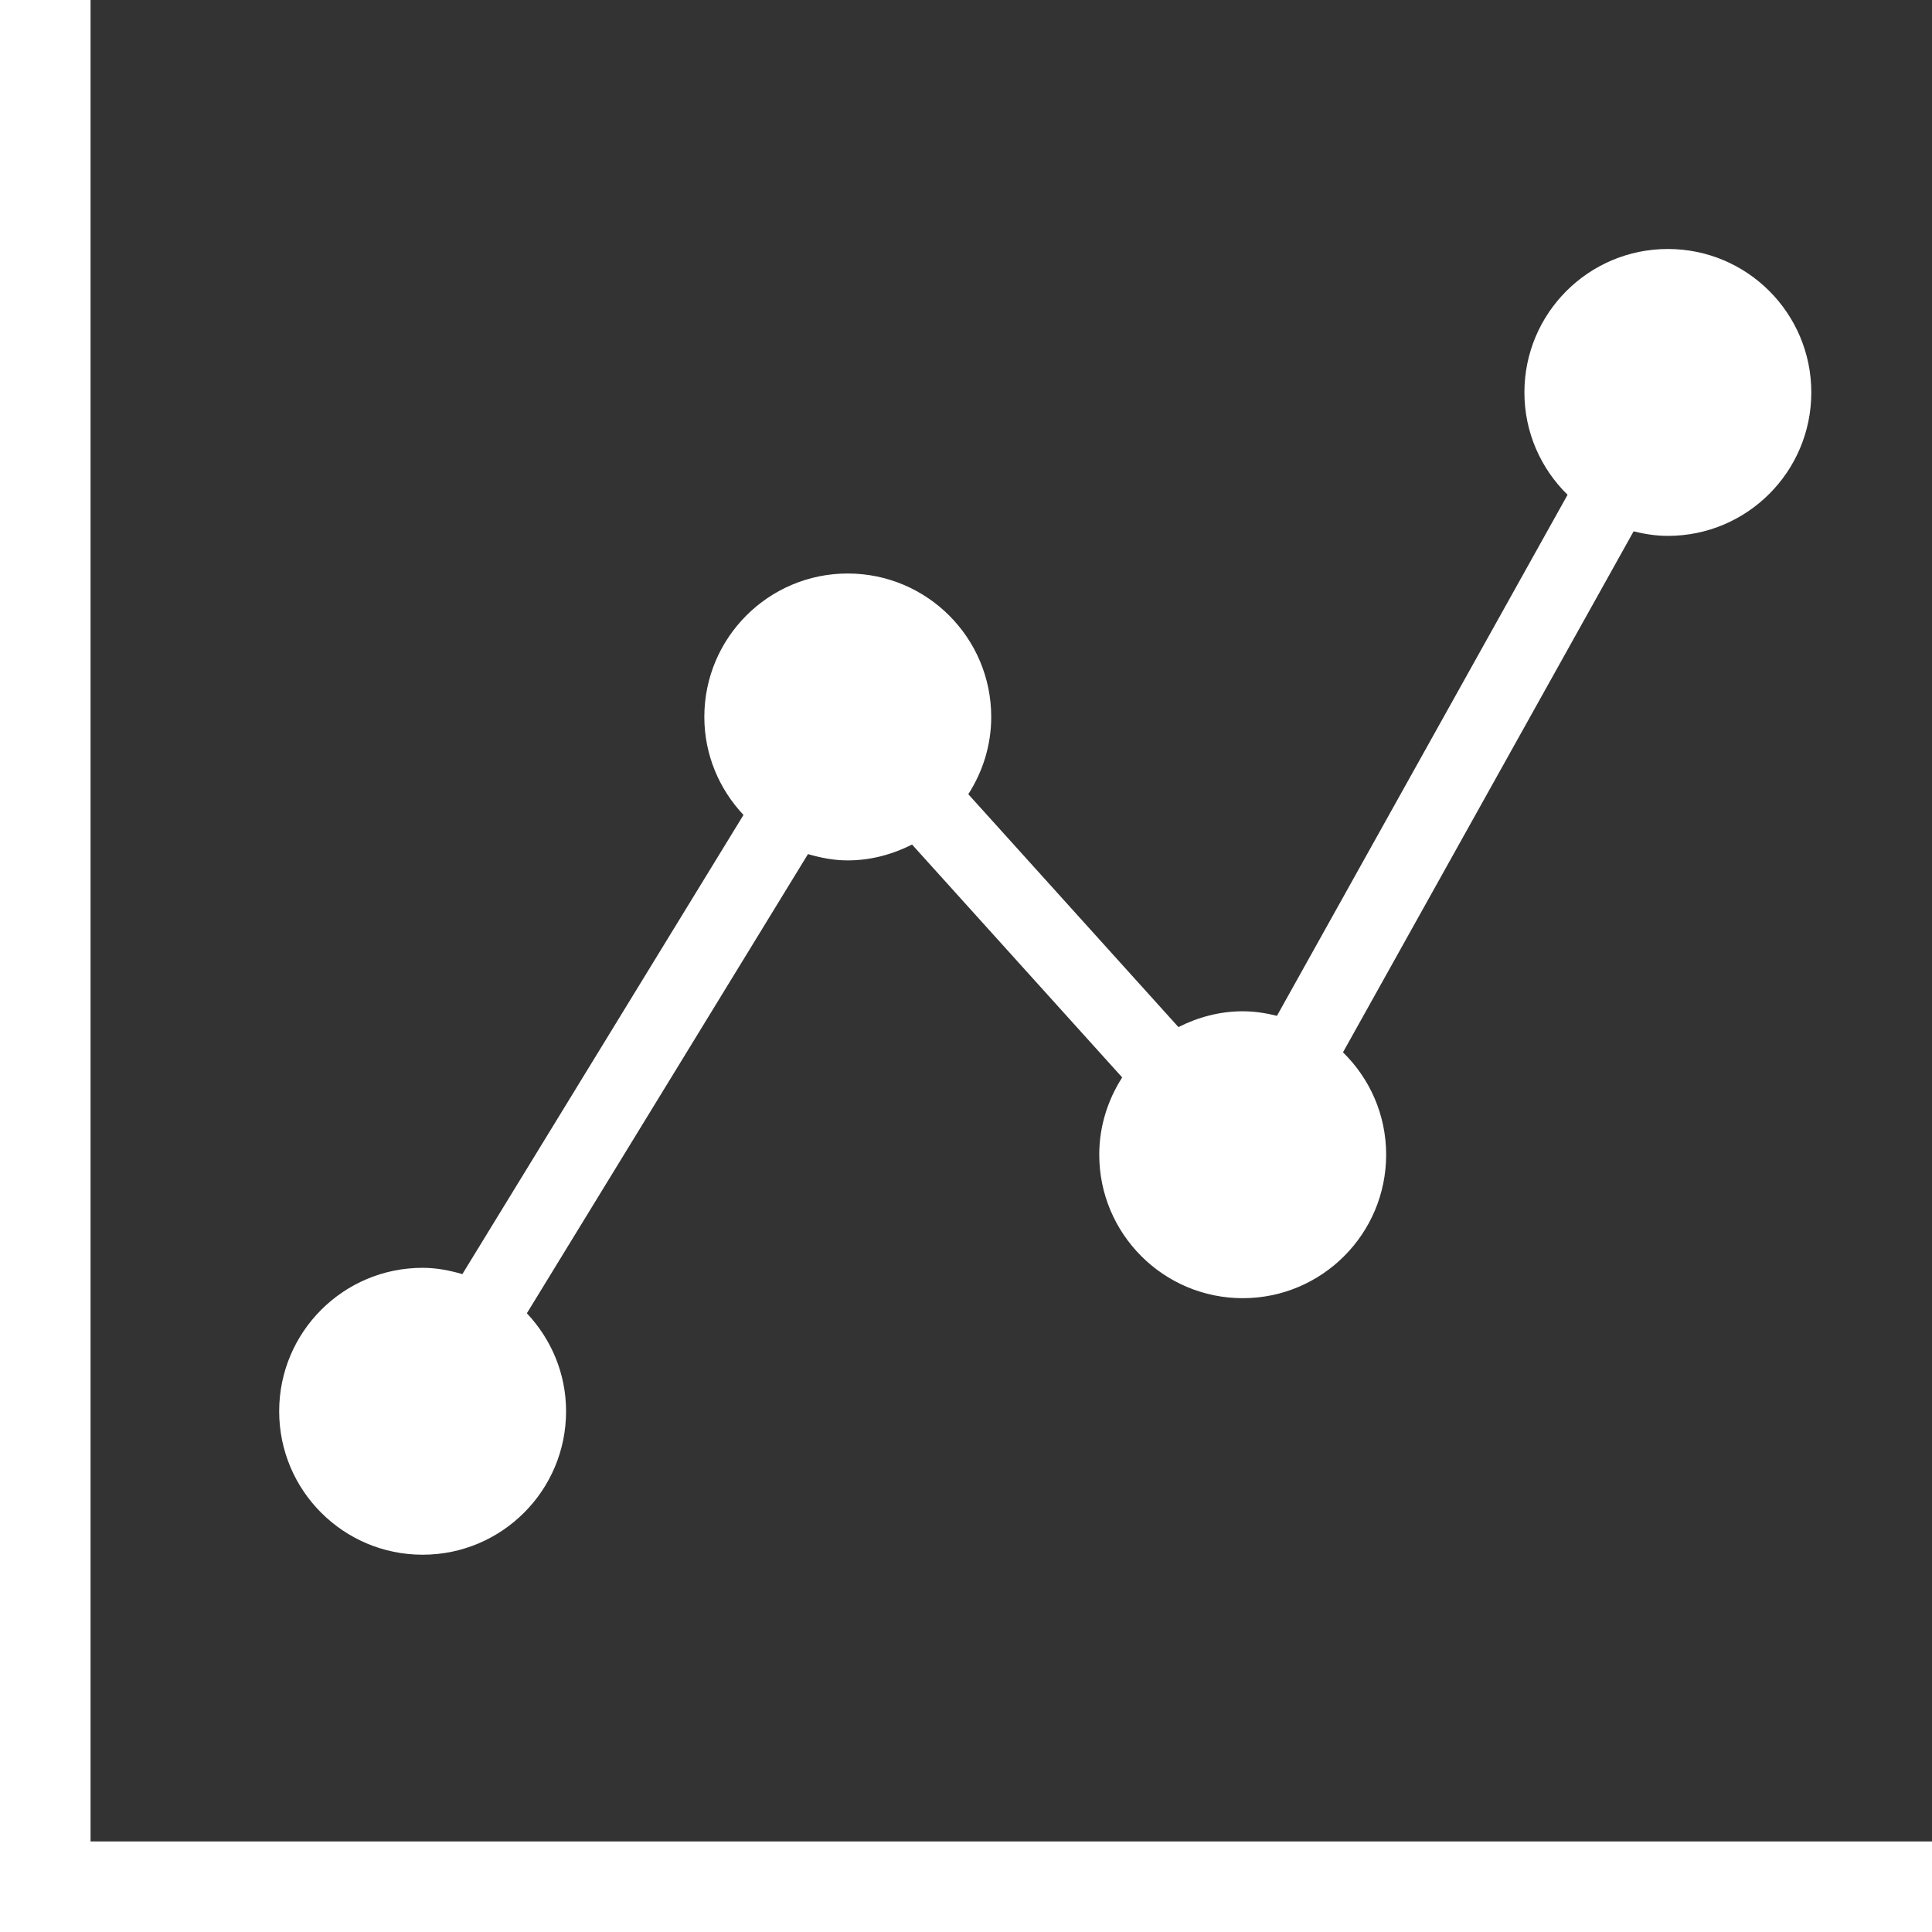 <svg xmlns="http://www.w3.org/2000/svg" xmlns:xlink="http://www.w3.org/1999/xlink" viewBox="0 0 512 512">
<rect x="0" y="0" width="512" height="512" fill="#333333" stroke="none"/>
<g>
	<path style="fill:#fff" d="M112,412.016c21,0,38.016-17.016,38.016-38.016c0-10.063-3.984-19.172-10.391-25.969l74.5-121.688
		c3.375,0.984,6.859,1.672,10.531,1.672c6.156,0,11.906-1.609,17.047-4.203l55.688,61.719c-3.797,5.922-6.078,12.922-6.078,20.469
		c0,21,17.031,38.031,38.031,38.031c20.984,0,38-17.031,38-38.031c0-10.625-4.375-20.219-11.438-27.125l77.016-138.063
		c2.922,0.719,5.922,1.203,9.078,1.203c21,0,38.016-17.016,38.016-38.016S463,65.984,442,65.984S403.984,83,403.984,104
		c0,10.625,4.391,20.219,11.438,27.125l-77.016,138.078c-2.906-0.719-5.922-1.203-9.063-1.203c-6.156,0-11.906,1.594-17.047,4.188
		l-55.688-61.719c3.797-5.906,6.078-12.906,6.078-20.469c0-21-17.031-38.016-38.031-38.016c-20.984,0-38,17.016-38,38.016
		c0,10.063,3.984,19.172,10.375,25.969l-74.5,121.688c-3.375-0.984-6.844-1.672-10.531-1.672C91,335.984,73.984,353,73.984,374
		S91,412.016,112,412.016z"></path>
	<polygon style="fill:#fff" points="24,488 24,0 0,0 0,512 512,512 512,488 	"></polygon>
</g>
</svg>
